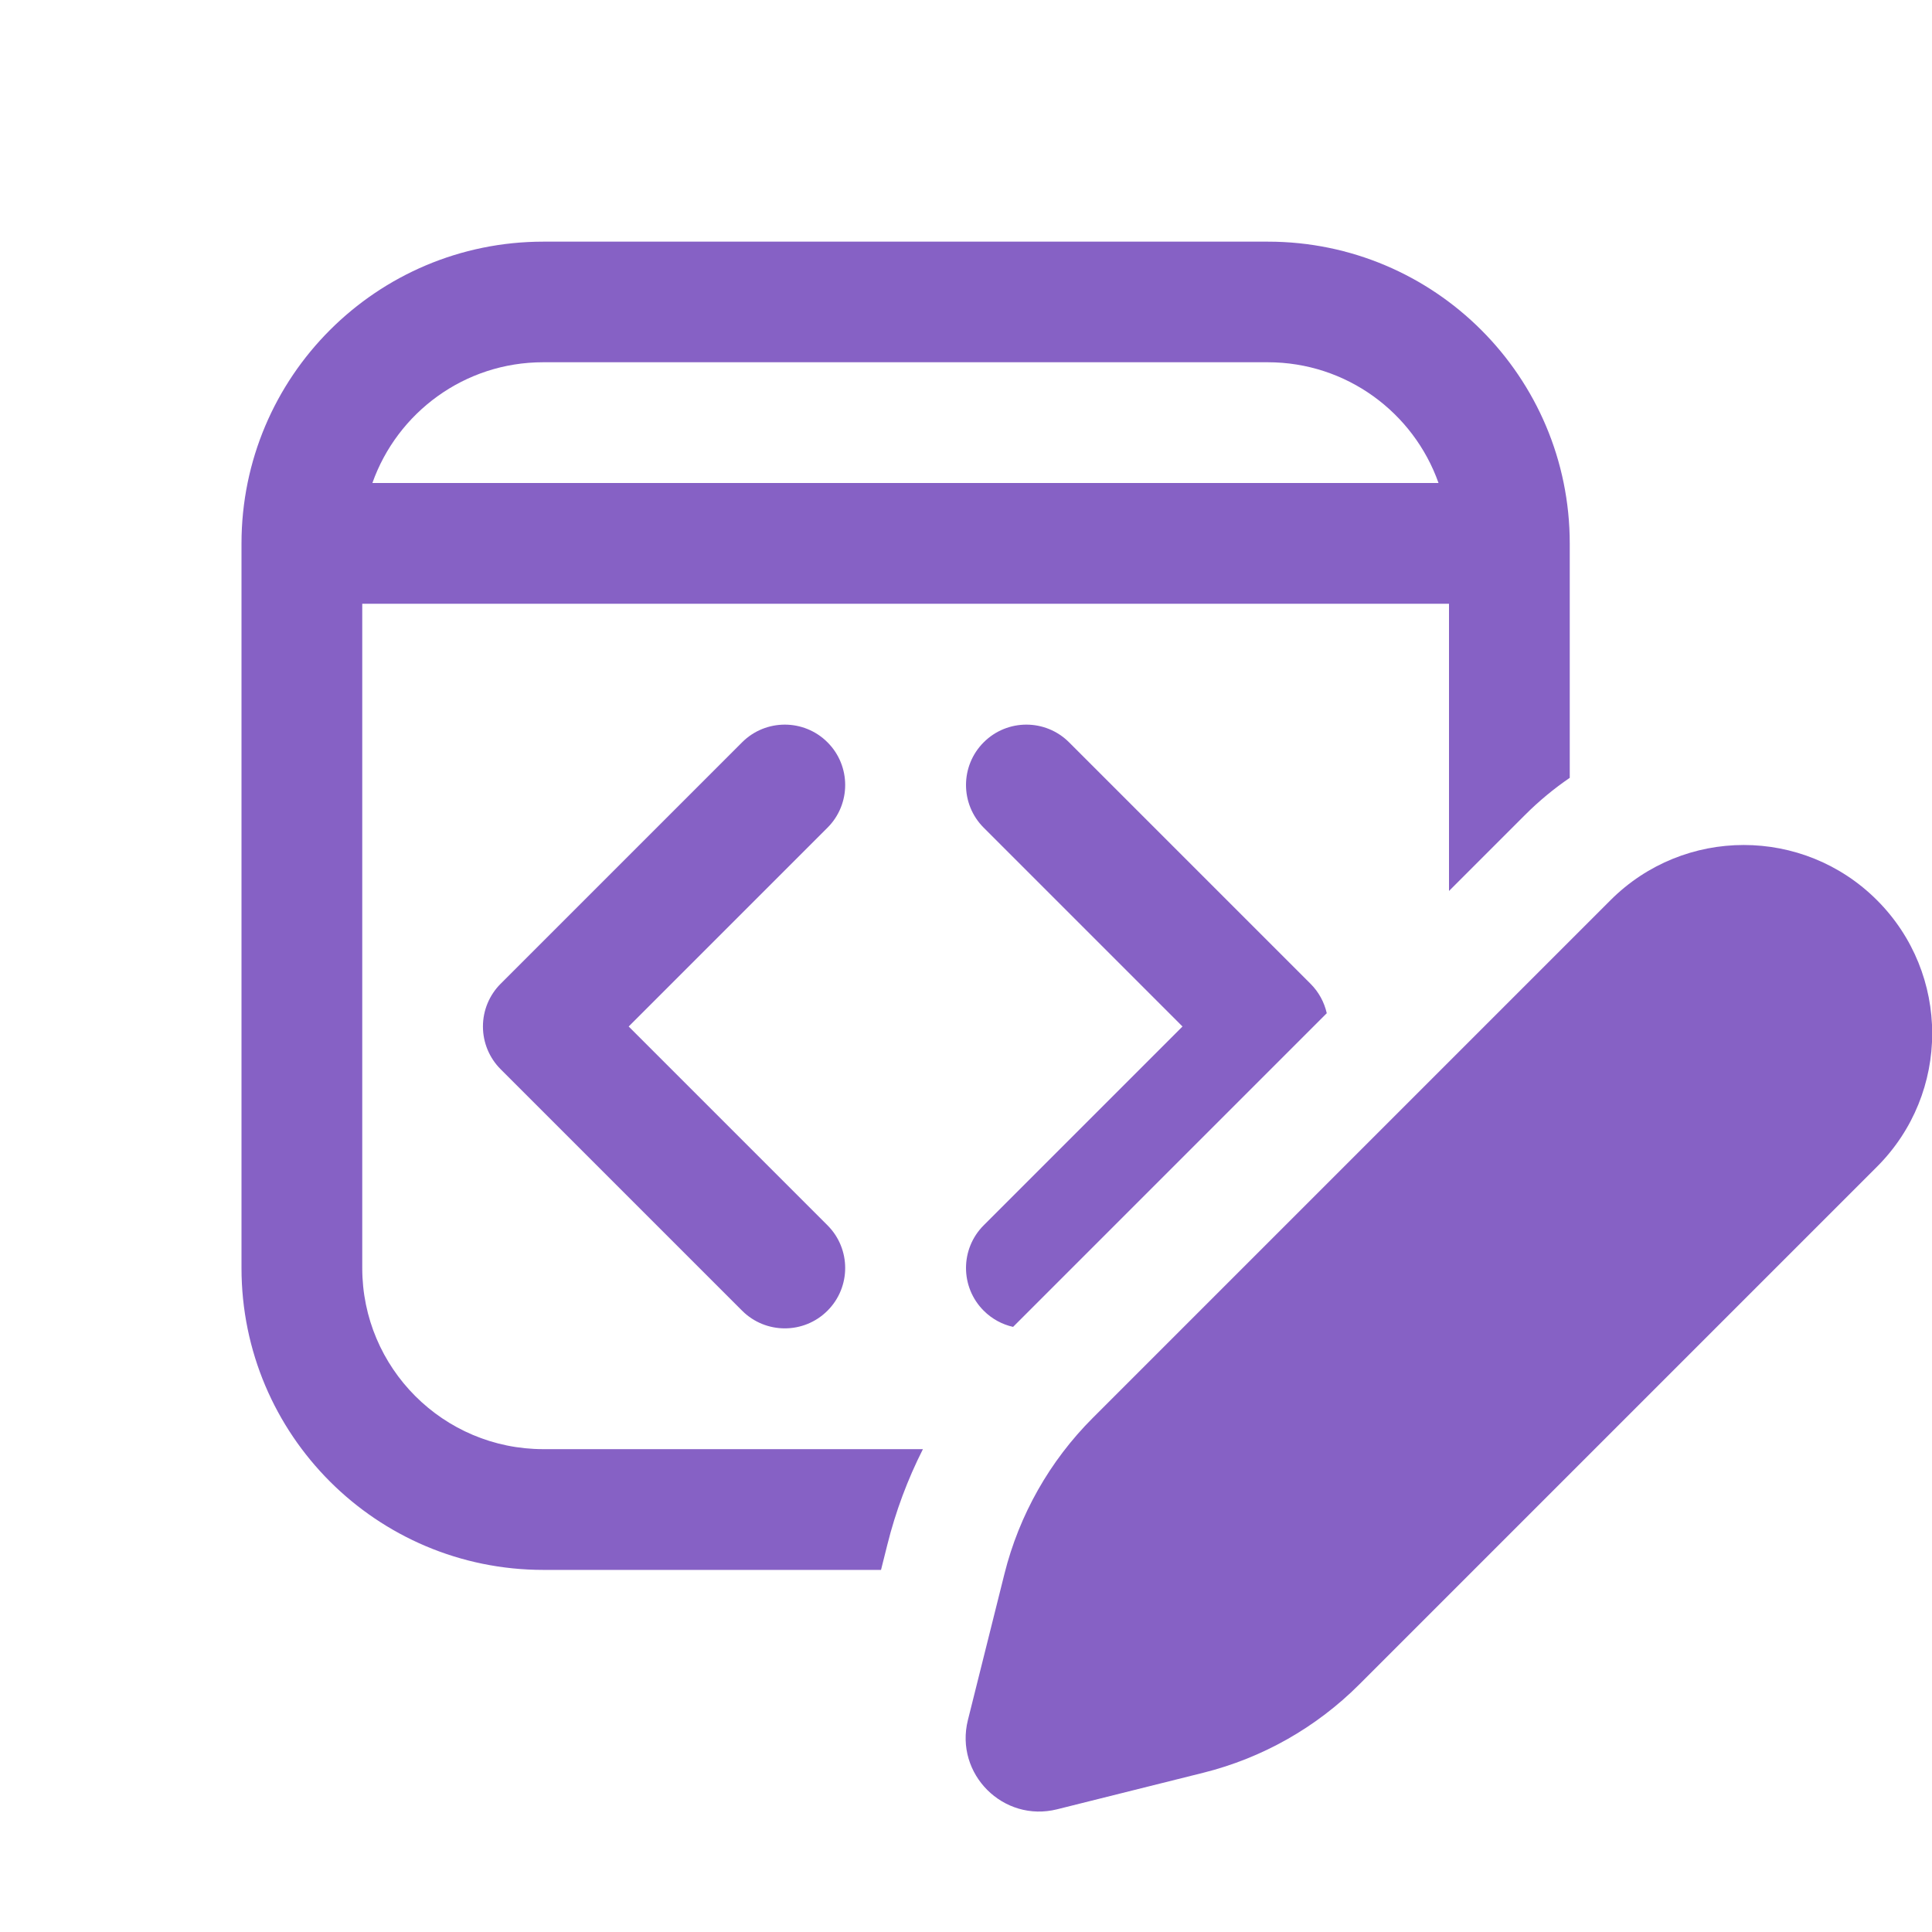 <?xml version="1.0" encoding="UTF-8"?> <svg xmlns="http://www.w3.org/2000/svg" width="64" height="64" viewBox="0 0 64 64" fill="none"><g clip-path="url(#clip0_7868_86308)"><path d="M8 18.005C8 12.482 12.477 8.005 18 8.005H42C47.523 8.005 52 12.482 52 18.005V25.767C51.48 26.122 50.985 26.53 50.523 26.992L48 29.515V20H12V42.005C12 45.319 14.686 48.005 18 48.005H30.573C30.066 49.006 29.67 50.066 29.396 51.164L29.185 52.005H18C12.477 52.005 8 47.528 8 42.005V18.005ZM17.994 12C15.382 12 13.16 13.67 12.336 16H47.653C46.829 13.67 44.607 12 41.995 12H17.994ZM43.951 33.564L33.56 43.955C33.203 43.875 32.864 43.696 32.586 43.418C31.805 42.637 31.805 41.371 32.586 40.59L39.172 34.004L32.586 27.418C31.805 26.637 31.805 25.371 32.586 24.59C33.367 23.809 34.633 23.809 35.414 24.59L43.414 32.59C43.684 32.859 43.868 33.198 43.951 33.564ZM27.412 27.418C28.193 26.637 28.193 25.371 27.412 24.59C26.631 23.809 25.364 23.809 24.583 24.59L16.583 32.59C16.208 32.965 15.998 33.474 15.998 34.004C15.998 34.534 16.208 35.043 16.583 35.418L24.583 43.418C25.364 44.199 26.631 44.199 27.412 43.418C28.193 42.637 28.193 41.371 27.412 40.59L20.826 34.004L27.412 27.418ZM62.178 29.82C59.74 27.382 55.788 27.382 53.35 29.82L36.196 46.974C34.773 48.397 33.763 50.181 33.274 52.134L32.063 56.979C31.617 58.764 33.234 60.382 35.019 59.935L39.864 58.724C41.817 58.236 43.601 57.226 45.025 55.802L62.178 38.649C64.616 36.211 64.616 32.258 62.178 29.82Z" fill="#8661C5"></path></g><defs><clipPath id="clip0_7868_86308"><rect width="64" height="64" fill="white"></rect></clipPath></defs></svg> 